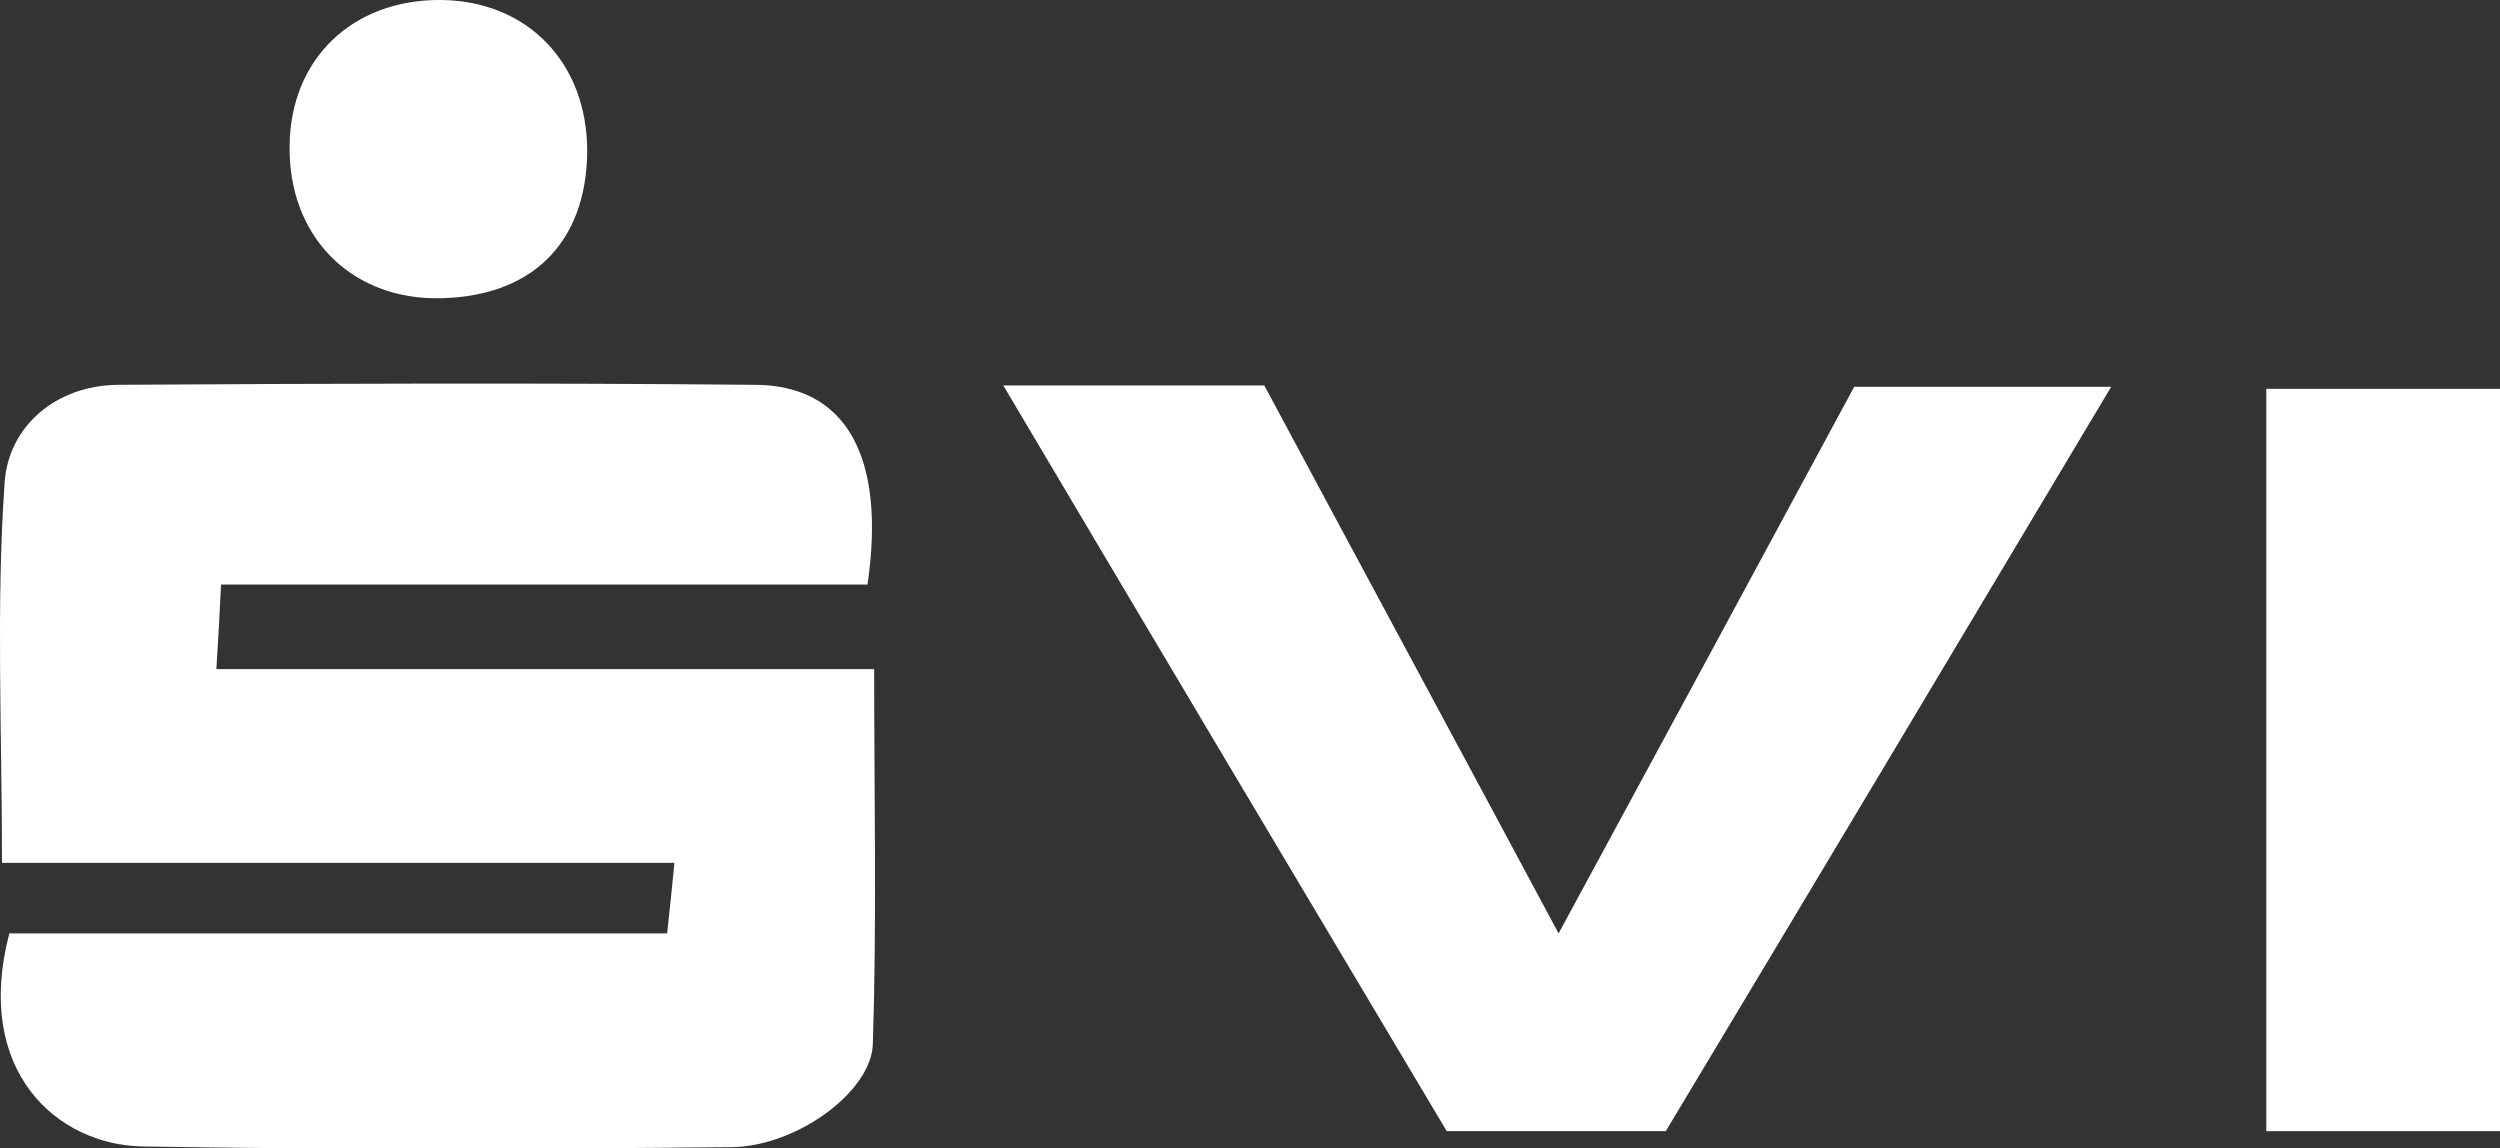 <?xml version="1.0" encoding="utf-8"?>
<!-- Generator: Adobe Illustrator 23.0.1, SVG Export Plug-In . SVG Version: 6.00 Build 0)  -->
<svg version="1.1" id="Ebene_1" xmlns="http://www.w3.org/2000/svg" xmlns:xlink="http://www.w3.org/1999/xlink" x="0px" y="0px"
	 viewBox="0 0 375.5 172.5" style="enable-background:new 0 0 375.5 172.5;" xml:space="preserve">
<rect x="0" y="0" width="375.5" height="172.5" fill="#333333" stroke="none"/>
<style type="text/css">
	.st0{fill:#FFFFFF;}
</style>
<title>SVI_logo_Vektor</title>
<g>
	<g id="Ebene_1-2">
		<g>
			<path class="st0" d="M130.3,87.8H33.2c-0.2,4.3-0.4,7.9-0.7,12.7h98.8c0,19.5,0.4,37.9-0.2,56.3c-0.2,7.2-11.5,15.4-21.2,15.5
				c-29.5,0.3-58.9,0.4-88.4-0.1C8.5,172-4,160.8,1.4,140.2h98.8c0.4-3.6,0.7-6.5,1.1-10.6H0.3c0-19.8-0.9-38.6,0.4-57.2
				c0.6-8.3,7.6-14.5,17-14.6c31.9-0.2,63.7-0.3,95.6,0C127.1,57.8,133.1,68.6,130.3,87.8"/>
			<path class="st0" d="M150.7,57.9h39.2c14.2,26.5,28.4,52.8,44.2,82.3c15.6-28.8,30-55.4,44.4-82.1h38.6
				C294,96.8,272,133.6,250.2,169.9h-32.9C195.9,134,173.8,96.9,150.7,57.9"/>
			<rect x="340.4" y="58.4" class="st0" width="35.1" height="111.5"/>
			<path class="st0" d="M88.2,22.7c-0.1,14-8.6,22.2-23,22.1c-12.9-0.2-21.9-9.6-21.7-22.9C43.6,8.9,52.9-0.1,66.2,0
				C79.2,0.1,88.2,9.4,88.2,22.7"/>
		</g>
	</g>
</g>
</svg>

